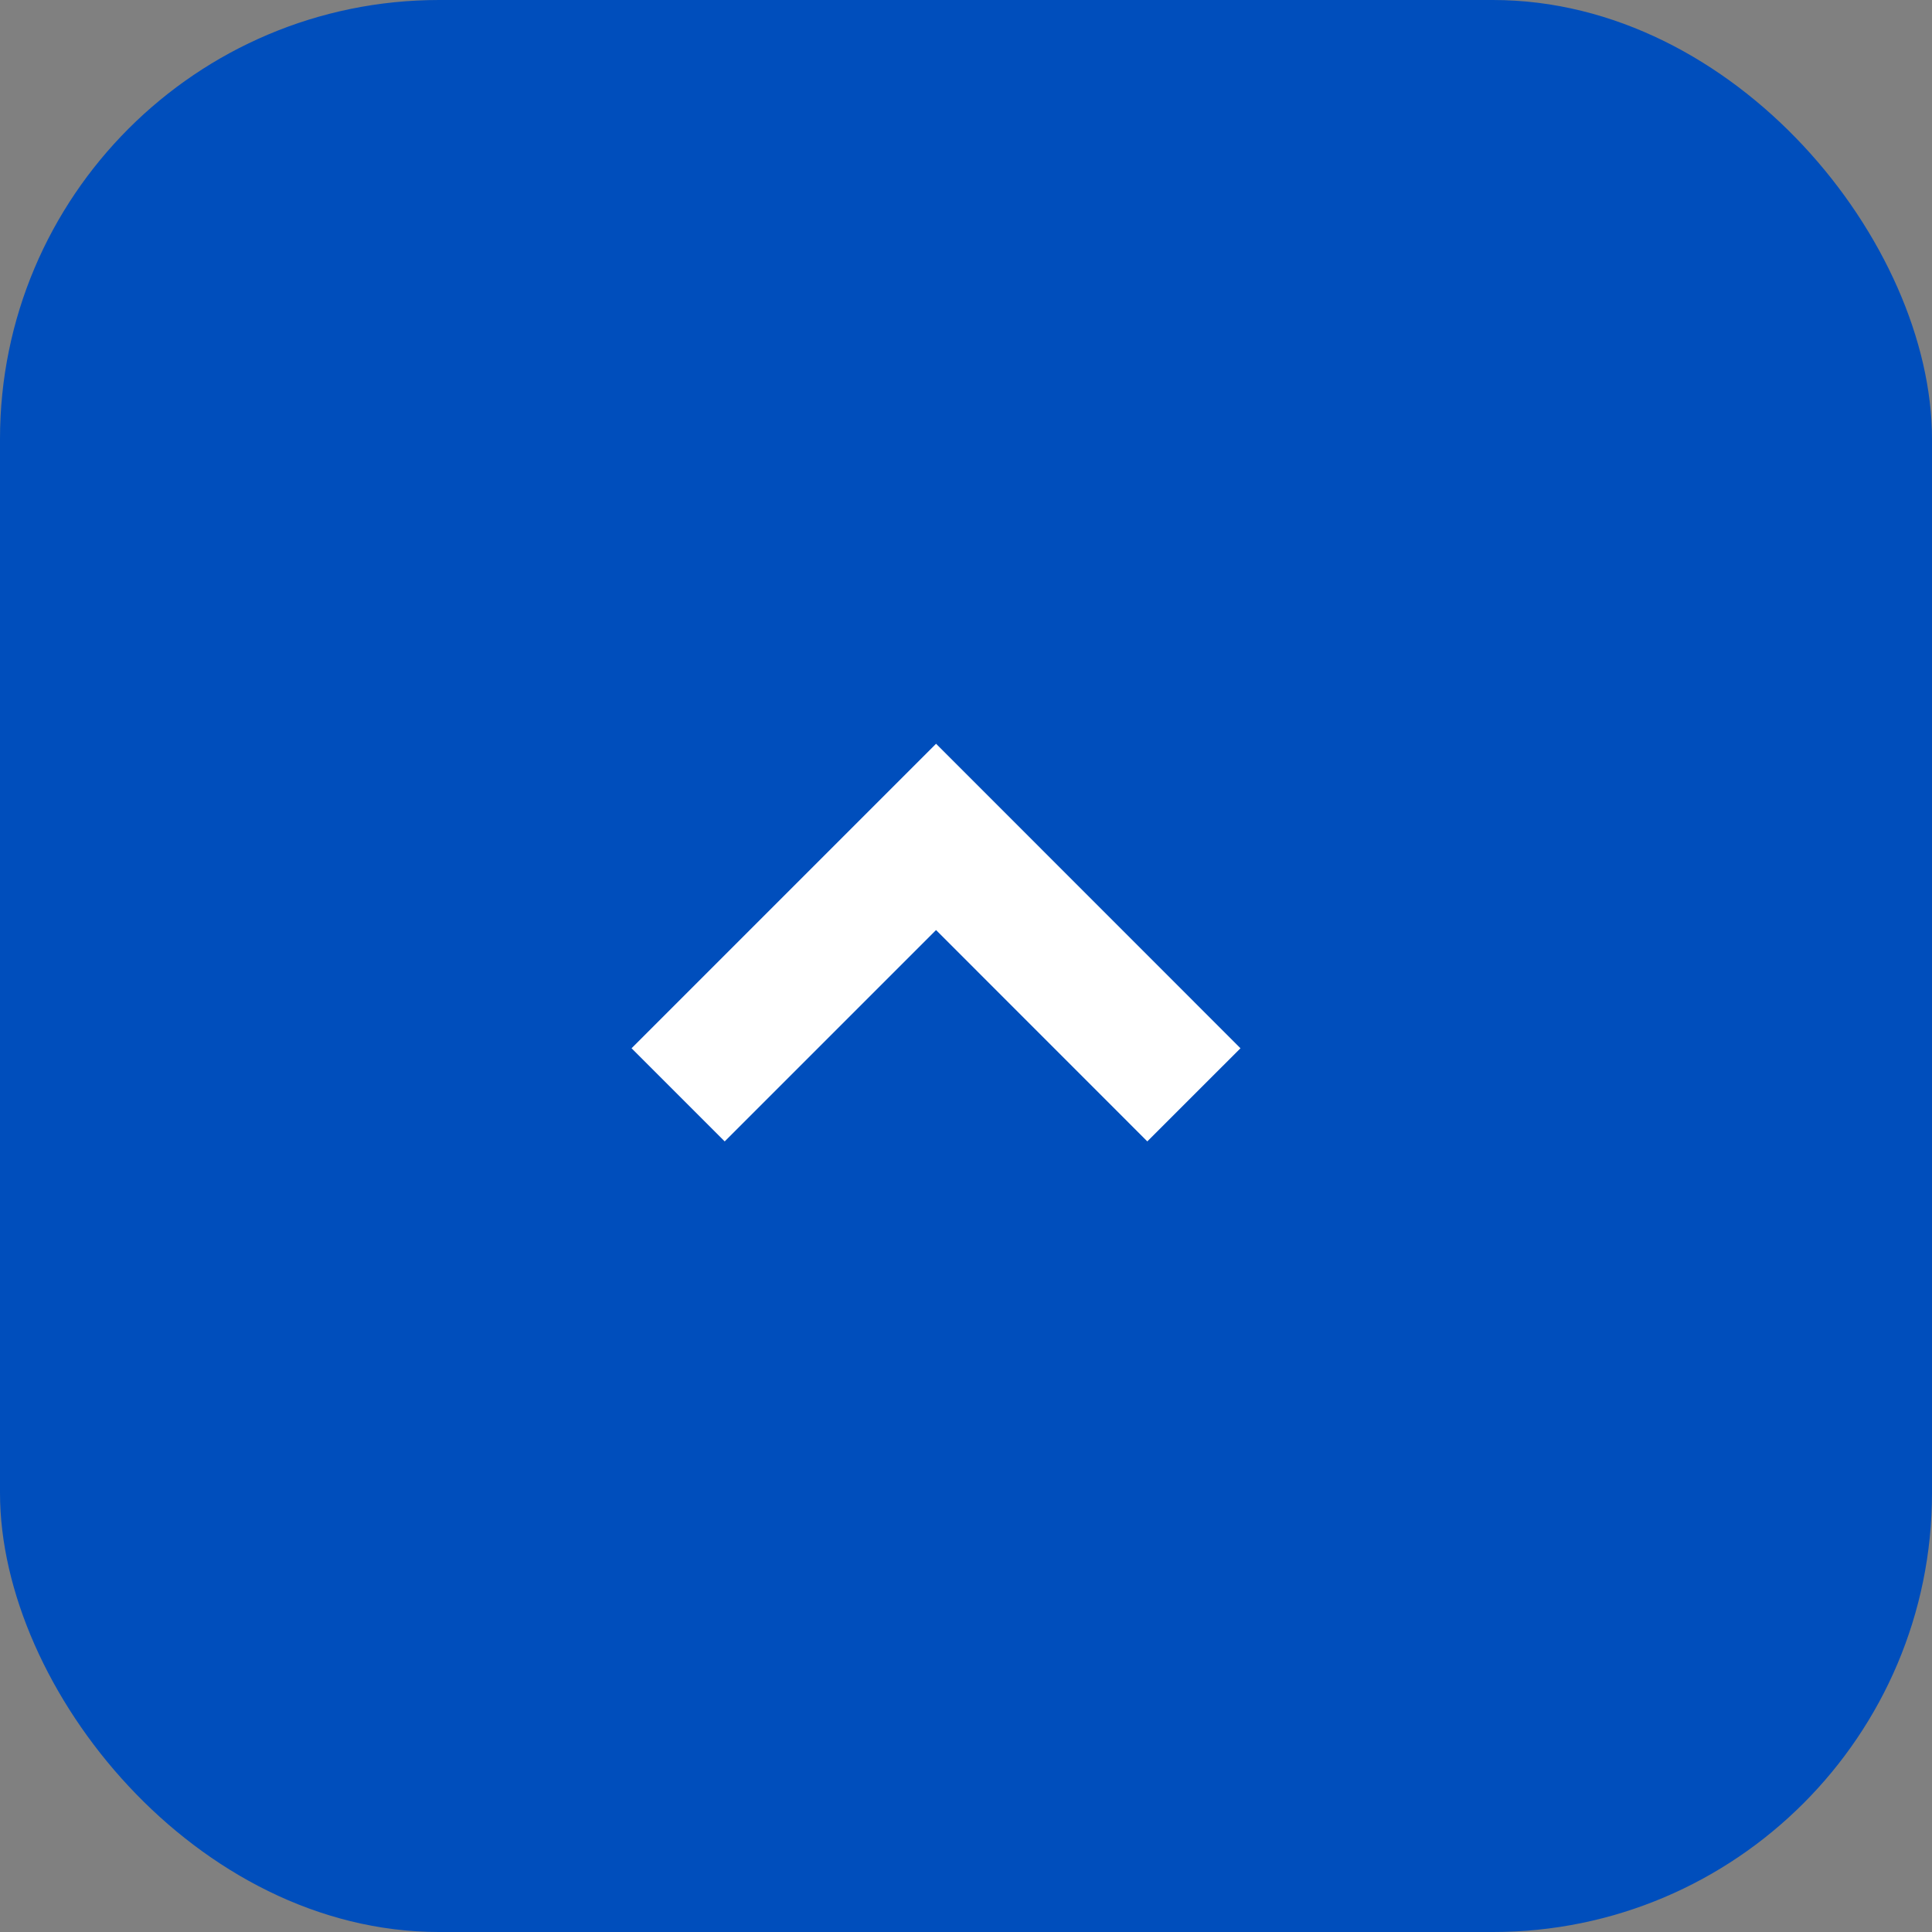 <svg xmlns="http://www.w3.org/2000/svg" width="22" height="22" viewBox="0 0 22 22">
  <rect x="0" y="0" width="22" height="22" fill="#808080" stroke="none"/>
  <g id="btn-bgblue-up" transform="translate(-449 -356)">
    <rect id="Rectangle_1611" data-name="Rectangle 1611" width="22" height="22" rx="5" transform="translate(449 356)" fill="#004ebc"/>
    <path id="Path_2090" data-name="Path 2090" d="M135.339,199l-2.937,2.937L129.466,199" transform="translate(592.061 567.467) rotate(180)" fill="none" stroke="#fff" stroke-miterlimit="10" stroke-width="1.5"/>
  </g>
</svg>
